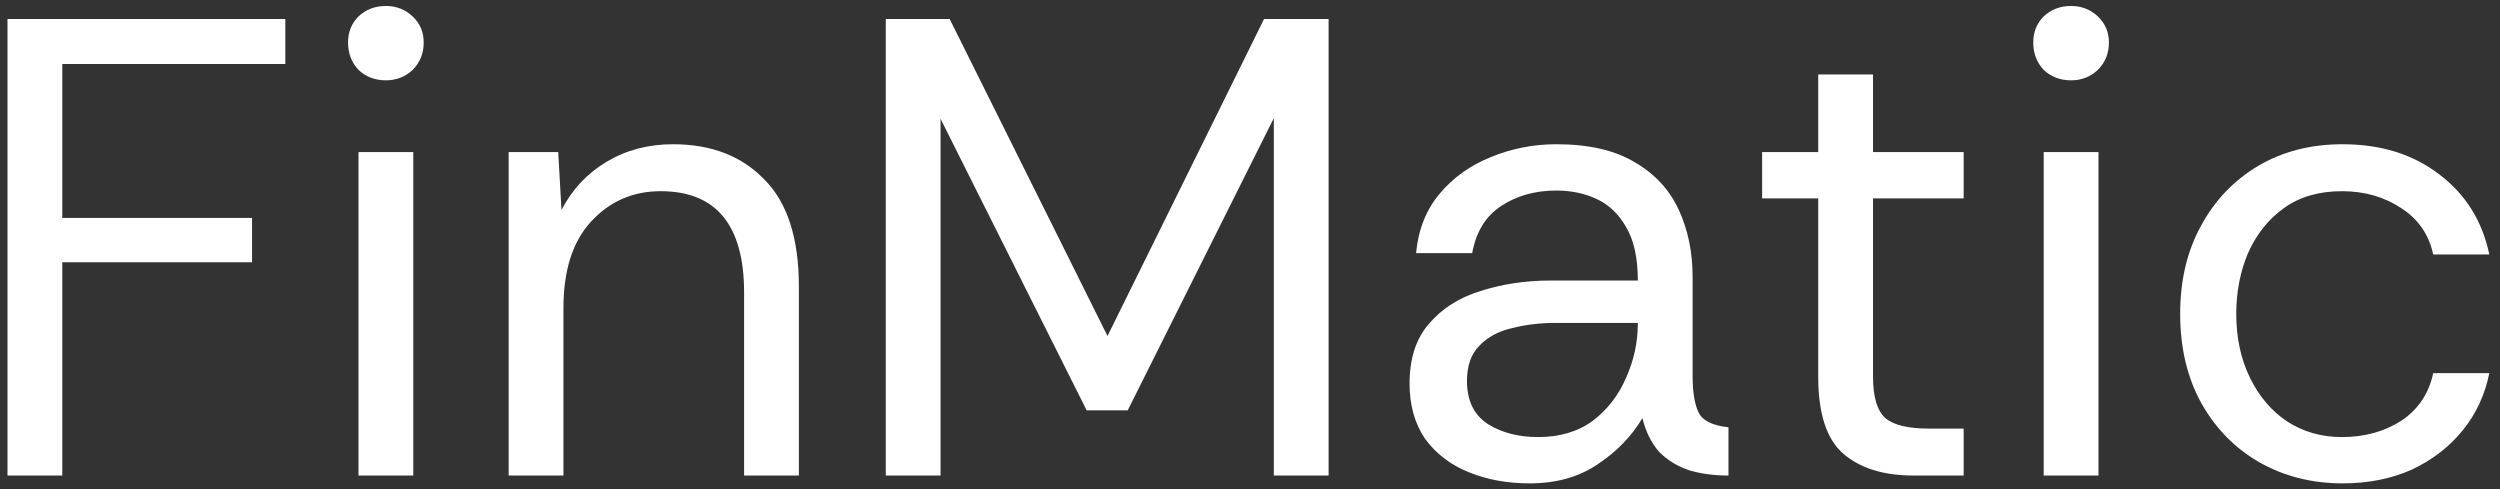 <svg width="184" height="36" viewBox="0 0 184 36" fill="none" xmlns="http://www.w3.org/2000/svg">
<rect x="0" y="0" width="184" height="36" fill="#333333" stroke="none"/>
<path d="M0.552 35V1.4H21V4.712H4.584V16.04H18.552V19.304H4.584V35H0.552ZM28.401 5.912C27.601 5.912 26.929 5.656 26.385 5.144C25.873 4.6 25.617 3.928 25.617 3.128C25.617 2.36 25.873 1.72 26.385 1.208C26.929 0.696 27.601 0.44 28.401 0.44C29.169 0.44 29.825 0.696 30.369 1.208C30.913 1.72 31.185 2.36 31.185 3.128C31.185 3.928 30.913 4.6 30.369 5.144C29.825 5.656 29.169 5.912 28.401 5.912ZM26.385 35V11.192H30.417V35H26.385ZM37.437 35V11.192H41.085L41.325 15.464C42.093 13.96 43.197 12.776 44.637 11.912C46.077 11.048 47.709 10.616 49.533 10.616C52.349 10.616 54.589 11.48 56.253 13.208C57.949 14.904 58.797 17.528 58.797 21.08V35H54.765V21.512C54.765 19.048 54.253 17.192 53.229 15.944C52.205 14.696 50.669 14.072 48.621 14.072C46.573 14.072 44.861 14.824 43.485 16.328C42.141 17.8 41.469 19.912 41.469 22.664V35H37.437ZM65.193 35V1.4H69.897L81.513 24.728L93.033 1.4H97.785V35H93.753V8.696L83.001 30.2H79.977L69.225 8.744V35H65.193ZM112.576 35.576C110.944 35.576 109.456 35.304 108.112 34.76C106.768 34.216 105.696 33.4 104.896 32.312C104.128 31.192 103.744 29.832 103.744 28.232C103.744 26.376 104.224 24.904 105.184 23.816C106.144 22.696 107.408 21.896 108.976 21.416C110.576 20.904 112.288 20.648 114.112 20.648H120.544C120.544 18.984 120.256 17.672 119.68 16.712C119.136 15.752 118.416 15.064 117.52 14.648C116.624 14.232 115.632 14.024 114.544 14.024C112.976 14.024 111.616 14.408 110.464 15.176C109.344 15.912 108.64 17.064 108.352 18.632H104.224C104.384 16.904 104.96 15.448 105.952 14.264C106.944 13.08 108.192 12.184 109.696 11.576C111.232 10.936 112.848 10.616 114.544 10.616C116.944 10.616 118.88 11.064 120.352 11.96C121.824 12.824 122.896 13.992 123.568 15.464C124.24 16.936 124.576 18.568 124.576 20.36V27.656C124.576 28.84 124.72 29.736 125.008 30.344C125.296 30.952 126.032 31.32 127.216 31.448V35C126.16 35 125.2 34.872 124.336 34.616C123.472 34.328 122.736 33.88 122.128 33.272C121.552 32.632 121.136 31.8 120.88 30.776C120.08 32.12 118.976 33.256 117.568 34.184C116.192 35.112 114.528 35.576 112.576 35.576ZM113.2 32.168C114.8 32.168 116.144 31.768 117.232 30.968C118.32 30.136 119.136 29.08 119.68 27.8C120.256 26.52 120.544 25.192 120.544 23.816V23.768H114.448C113.328 23.768 112.272 23.896 111.28 24.152C110.288 24.376 109.488 24.808 108.88 25.448C108.272 26.056 107.968 26.92 107.968 28.04C107.968 29.48 108.48 30.536 109.504 31.208C110.528 31.848 111.76 32.168 113.2 32.168ZM140.829 35C138.653 35 136.941 34.472 135.693 33.416C134.445 32.36 133.821 30.456 133.821 27.704V14.6H129.693V11.192H133.821V5.48H137.853V11.192H144.525V14.6H137.853V27.704C137.853 29.208 138.157 30.232 138.765 30.776C139.373 31.288 140.445 31.544 141.981 31.544H144.525V35H140.829ZM152.432 5.912C151.632 5.912 150.96 5.656 150.416 5.144C149.904 4.6 149.648 3.928 149.648 3.128C149.648 2.36 149.904 1.72 150.416 1.208C150.96 0.696 151.632 0.44 152.432 0.44C153.2 0.44 153.856 0.696 154.4 1.208C154.944 1.72 155.216 2.36 155.216 3.128C155.216 3.928 154.944 4.6 154.4 5.144C153.856 5.656 153.2 5.912 152.432 5.912ZM150.416 35V11.192H154.448V35H150.416ZM172.412 35.576C170.172 35.576 168.14 35.064 166.316 34.04C164.524 33.016 163.1 31.576 162.044 29.72C160.988 27.832 160.46 25.624 160.46 23.096C160.46 20.632 160.972 18.472 161.996 16.616C163.02 14.728 164.428 13.256 166.22 12.2C168.012 11.144 170.076 10.616 172.412 10.616C175.228 10.616 177.596 11.352 179.516 12.824C181.468 14.296 182.7 16.264 183.212 18.728H179.084C178.764 17.256 177.98 16.12 176.732 15.32C175.484 14.488 174.028 14.072 172.364 14.072C170.668 14.072 169.244 14.488 168.092 15.32C166.94 16.152 166.06 17.256 165.452 18.632C164.876 20.008 164.588 21.496 164.588 23.096C164.588 24.856 164.924 26.424 165.596 27.8C166.268 29.176 167.18 30.248 168.332 31.016C169.516 31.784 170.86 32.168 172.364 32.168C174.028 32.168 175.484 31.768 176.732 30.968C177.98 30.136 178.764 28.968 179.084 27.464H183.212C182.892 29.064 182.236 30.472 181.244 31.688C180.252 32.904 179.004 33.864 177.5 34.568C175.996 35.24 174.3 35.576 172.412 35.576Z" fill="white"/>
</svg>
